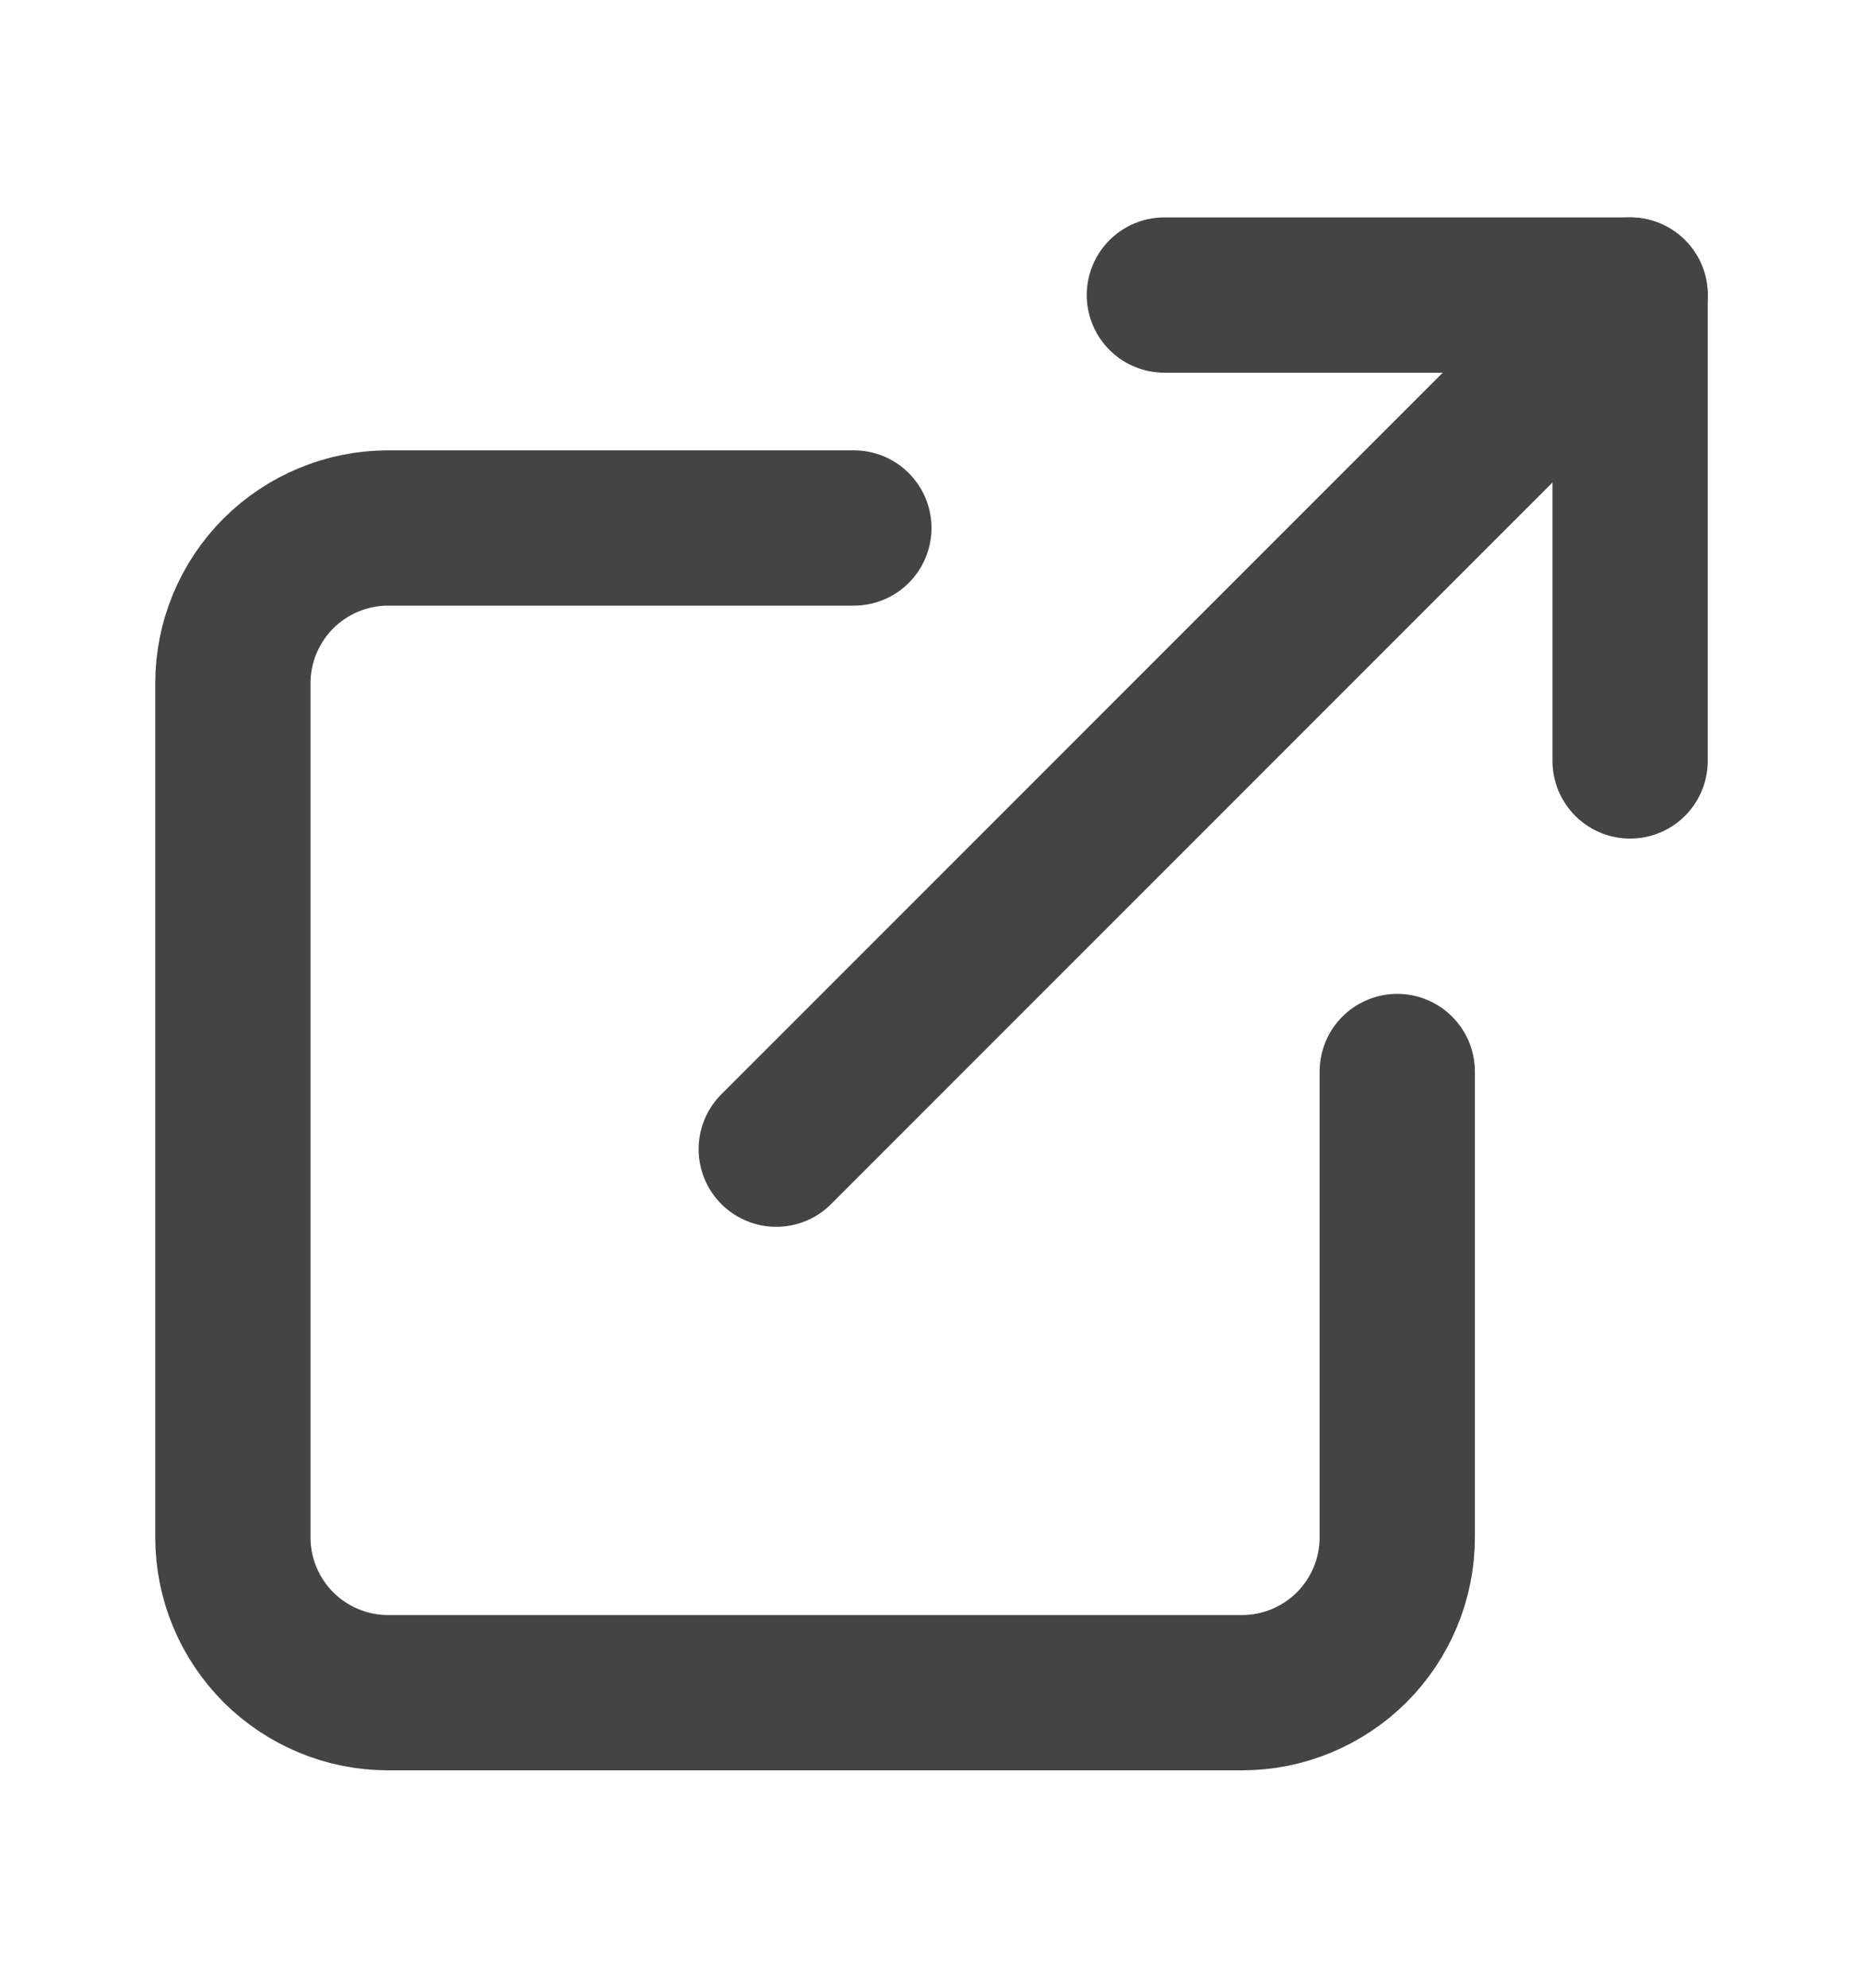 <svg xmlns="http://www.w3.org/2000/svg" width="15" height="16" viewBox="0 0 15 16" fill="none">
  <path d="M9.375 2.375H13.125V6.125" stroke="#444444" stroke-width="1.25" stroke-linecap="round" stroke-linejoin="round"/>
  <path d="M6.25 9.25L13.125 2.375" stroke="#444444" stroke-width="1.25" stroke-linecap="round" stroke-linejoin="round"/>
  <path d="M11.25 8.625V12.375C11.25 12.707 11.118 13.024 10.884 13.259C10.649 13.493 10.332 13.625 10 13.625H3.125C2.793 13.625 2.476 13.493 2.241 13.259C2.007 13.024 1.875 12.707 1.875 12.375V5.5C1.875 5.168 2.007 4.851 2.241 4.616C2.476 4.382 2.793 4.25 3.125 4.25H6.875" stroke="#444444" stroke-width="1.25" stroke-linecap="round" stroke-linejoin="round"/>
</svg>
